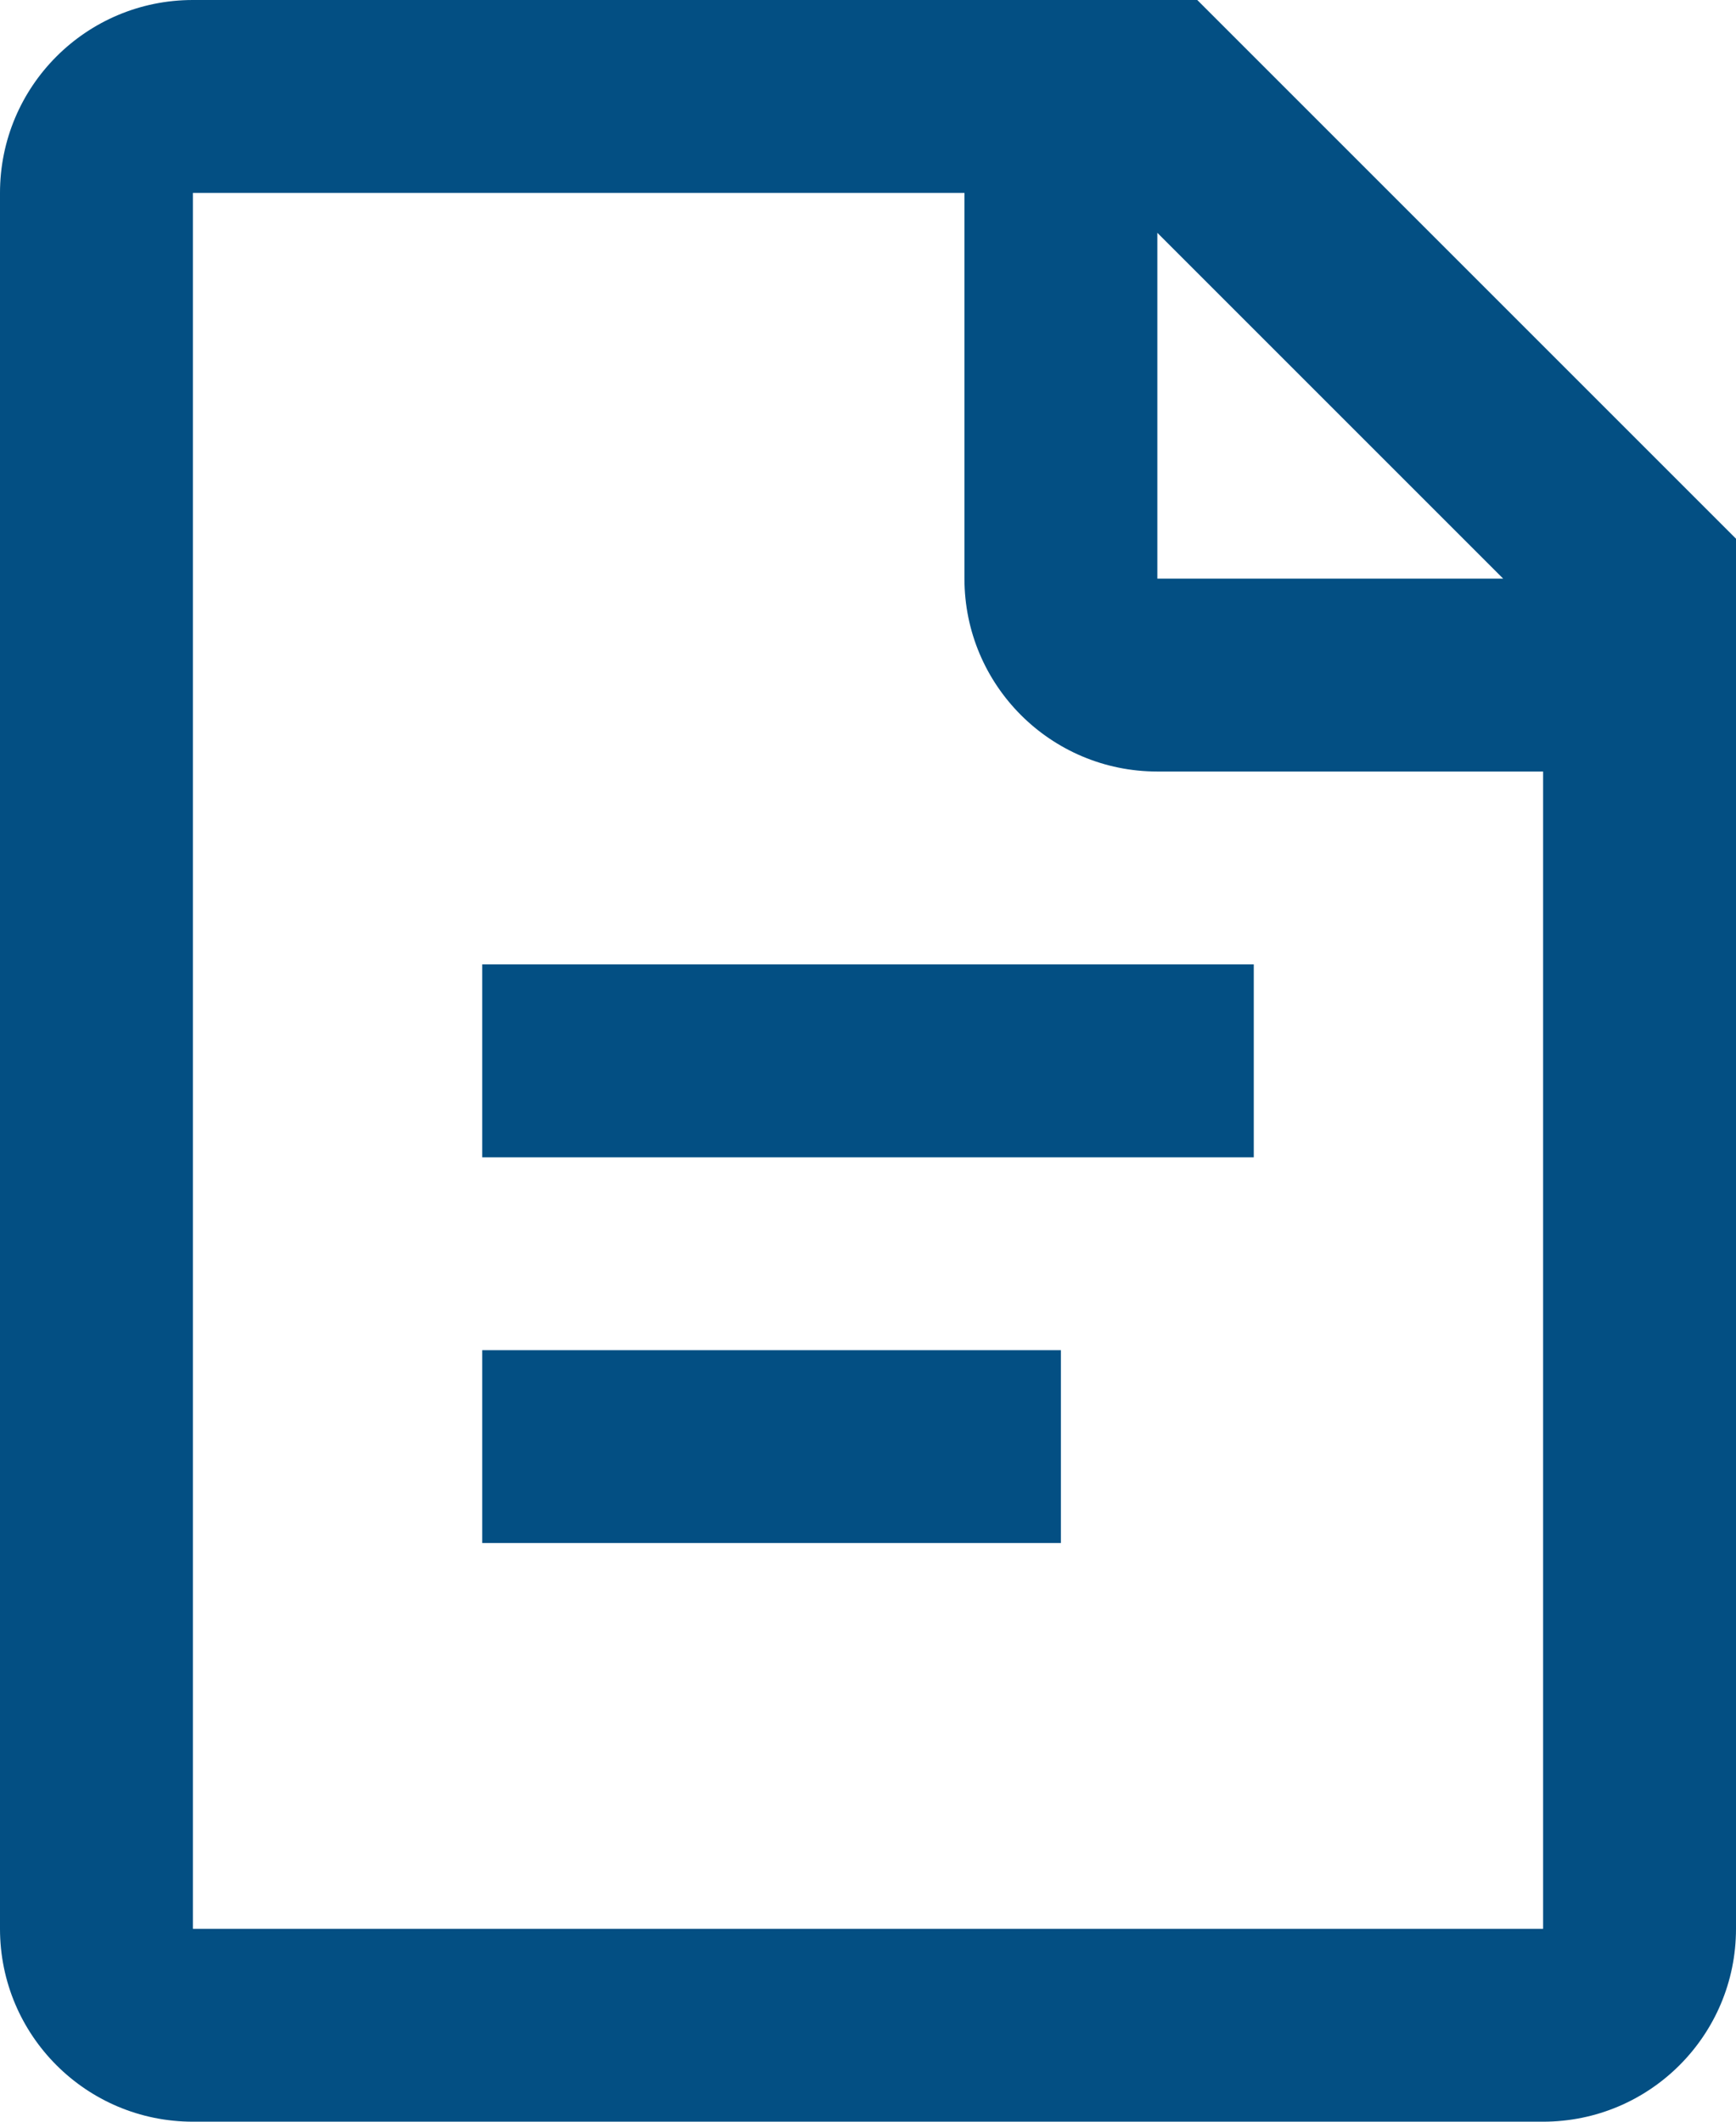<svg width="18" height="22" viewBox="0 0 18 22" fill="none" xmlns="http://www.w3.org/2000/svg">
<path fill-rule="evenodd" clip-rule="evenodd" d="M2 0H12.414L18 5.586V20C18 21.105 17.105 22 16 22H2C0.895 22 0 21.105 0 20V2C0 0.895 0.895 0 2 0ZM10 2H2V20H16V8H12C10.895 8 10 7.105 10 6V2ZM12 2.414V6H15.586L12 2.414ZM5 16V14H11V16H5ZM5 10V12H13V10H5Z" fill="#034F83"/>
</svg>
